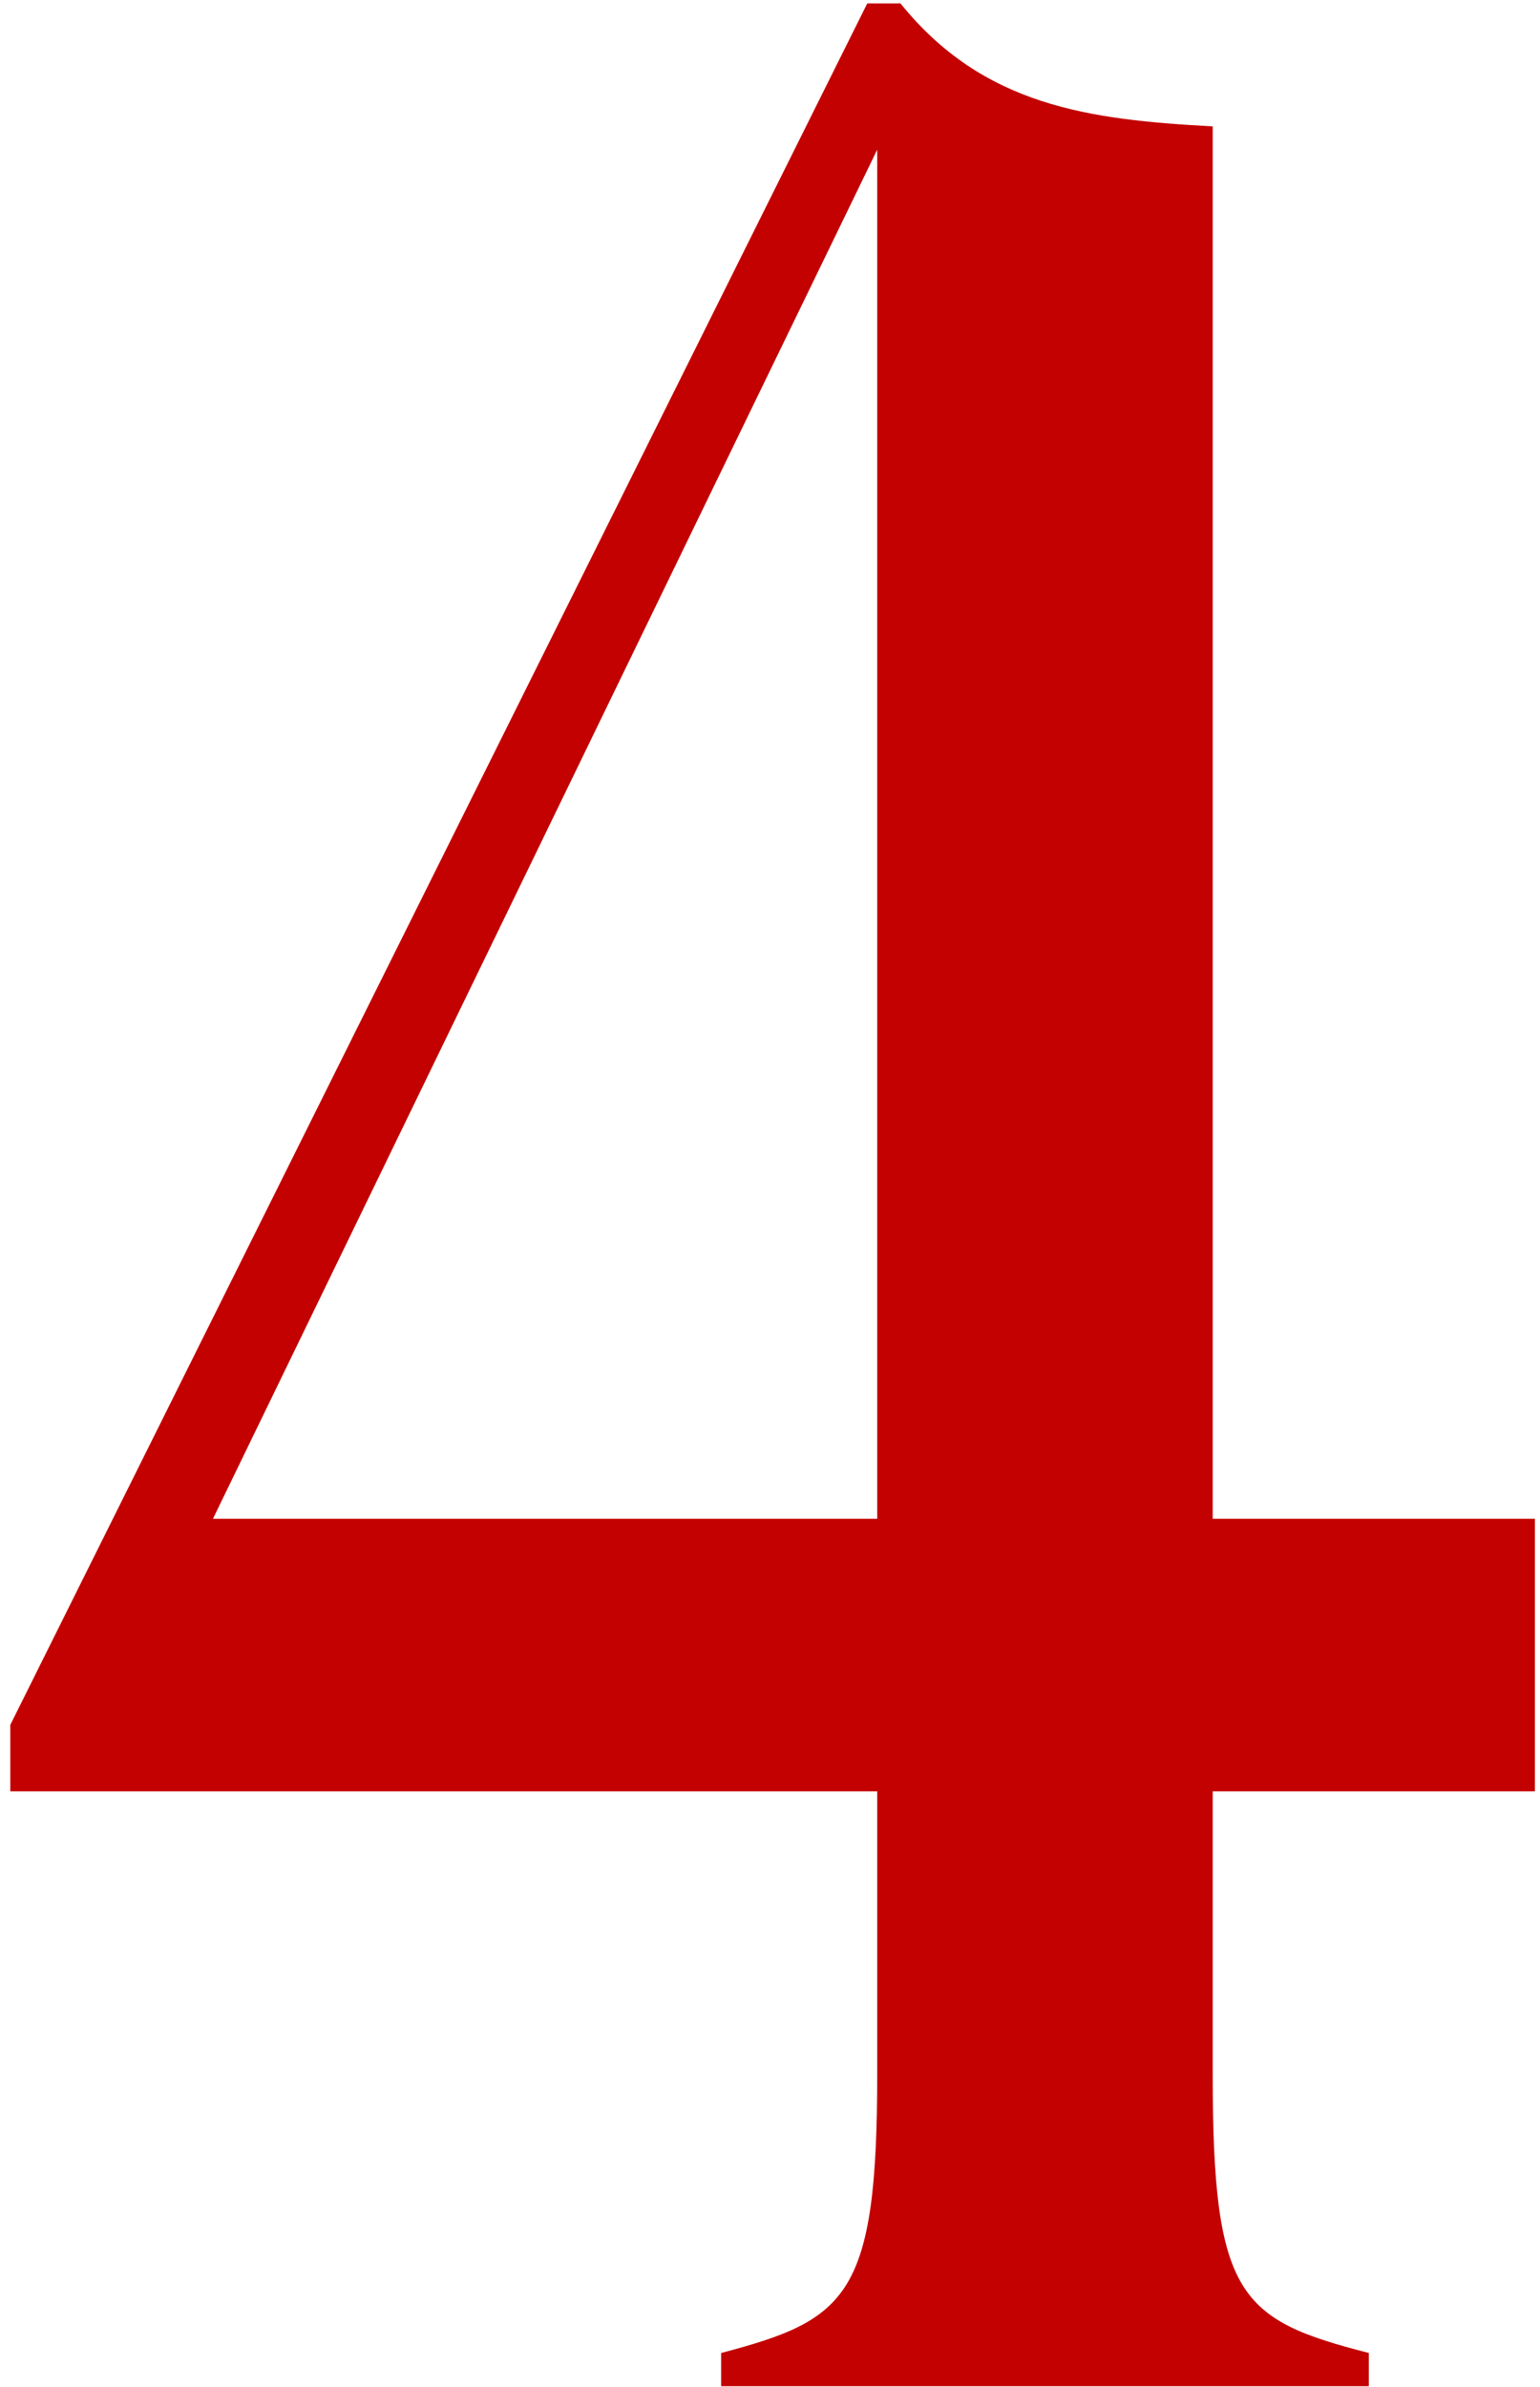 <?xml version="1.0" encoding="UTF-8"?> <svg xmlns="http://www.w3.org/2000/svg" width="102" height="158" viewBox="0 0 102 158" fill="none"> <path d="M59.642 0.226H57.442L0.682 114.186V118.586H58.102V137.286C58.102 152.026 56.122 153.566 47.762 155.766V157.966H90.662V155.766C82.082 153.566 80.322 152.026 80.322 137.286V118.586H101.662V100.546H80.322V8.366C72.182 7.926 65.142 7.046 59.642 0.226ZM14.102 100.546L58.102 9.906V100.546H14.102Z" fill="#C30100"></path> </svg> 